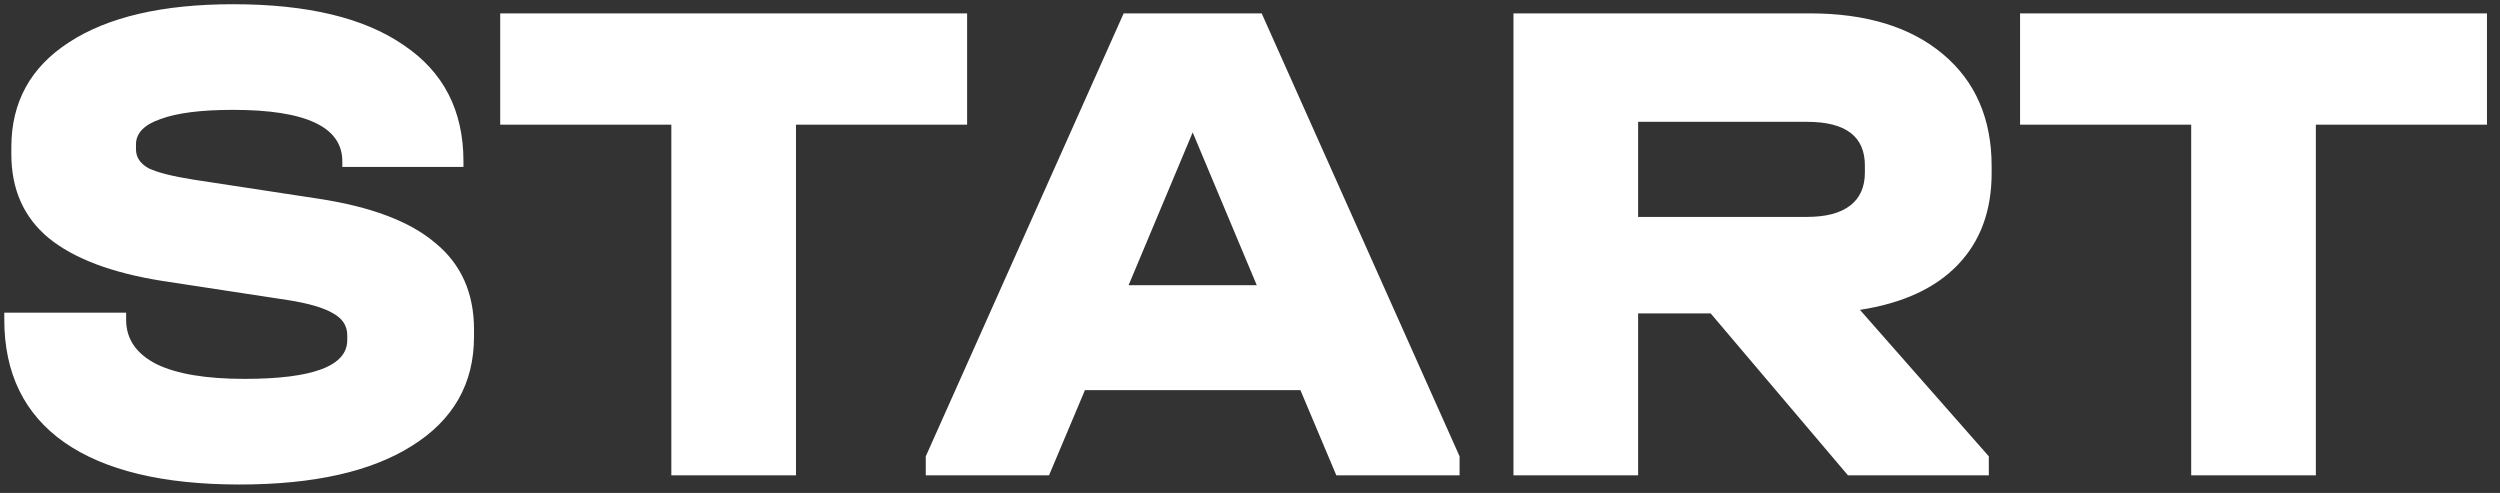 <?xml version="1.0" encoding="UTF-8"?> <svg xmlns="http://www.w3.org/2000/svg" width="142" height="28" viewBox="0 0 142 28" fill="none"><rect x="0" y="0" width="142" height="28" fill="#333333" stroke="none"/> <path d="M13.604 27.52C9.257 27.52 5.937 26.72 3.644 25.12C1.377 23.52 0.244 21.2 0.244 18.16V17.76H7.164V18.16C7.164 19.253 7.737 20.093 8.884 20.68C10.031 21.24 11.697 21.52 13.884 21.52C17.777 21.52 19.724 20.787 19.724 19.32V19.04C19.724 18.507 19.457 18.093 18.924 17.8C18.391 17.48 17.524 17.227 16.324 17.04L9.244 15.96C6.364 15.507 4.204 14.693 2.764 13.52C1.351 12.347 0.644 10.76 0.644 8.76V8.36C0.644 5.8 1.737 3.813 3.924 2.4C6.137 0.96 9.244 0.24 13.244 0.24C17.457 0.24 20.684 1.013 22.924 2.56C25.191 4.08 26.324 6.28 26.324 9.16V9.48H19.444V9.16C19.444 7.213 17.377 6.24 13.244 6.24C11.431 6.24 10.057 6.413 9.124 6.76C8.191 7.08 7.724 7.56 7.724 8.2V8.48C7.724 8.933 7.964 9.293 8.444 9.56C8.951 9.8 9.791 10.013 10.964 10.2L18.044 11.28C21.057 11.733 23.284 12.573 24.724 13.8C26.191 15 26.924 16.64 26.924 18.72V19.12C26.924 21.787 25.751 23.853 23.404 25.32C21.084 26.787 17.817 27.52 13.604 27.52ZM28.412 7.08V0.76H54.932V7.08H45.212V27H38.132V7.08H28.412ZM82.904 25.92V27H75.904L73.864 22.16H61.624L59.584 27H52.584V25.92L63.824 0.76H71.664L82.904 25.92ZM71.384 16.2L67.744 7.52L64.104 16.2H71.384ZM113.125 9.84C113.125 11.973 112.485 13.707 111.205 15.04C109.925 16.373 108.072 17.227 105.645 17.6L112.965 25.92V27H104.965L97.165 17.8H93.045V27H85.965V0.76H102.805C106.005 0.76 108.525 1.533 110.365 3.08C112.205 4.627 113.125 6.747 113.125 9.44V9.84ZM105.925 9.4C105.925 7.747 104.832 6.92 102.645 6.92H93.045V12.32H102.645C103.712 12.32 104.525 12.107 105.085 11.68C105.645 11.253 105.925 10.627 105.925 9.8V9.4ZM114.74 7.08V0.76H141.26V7.08H131.54V27H124.46V7.08H114.74Z" fill="white"></path> </svg> 